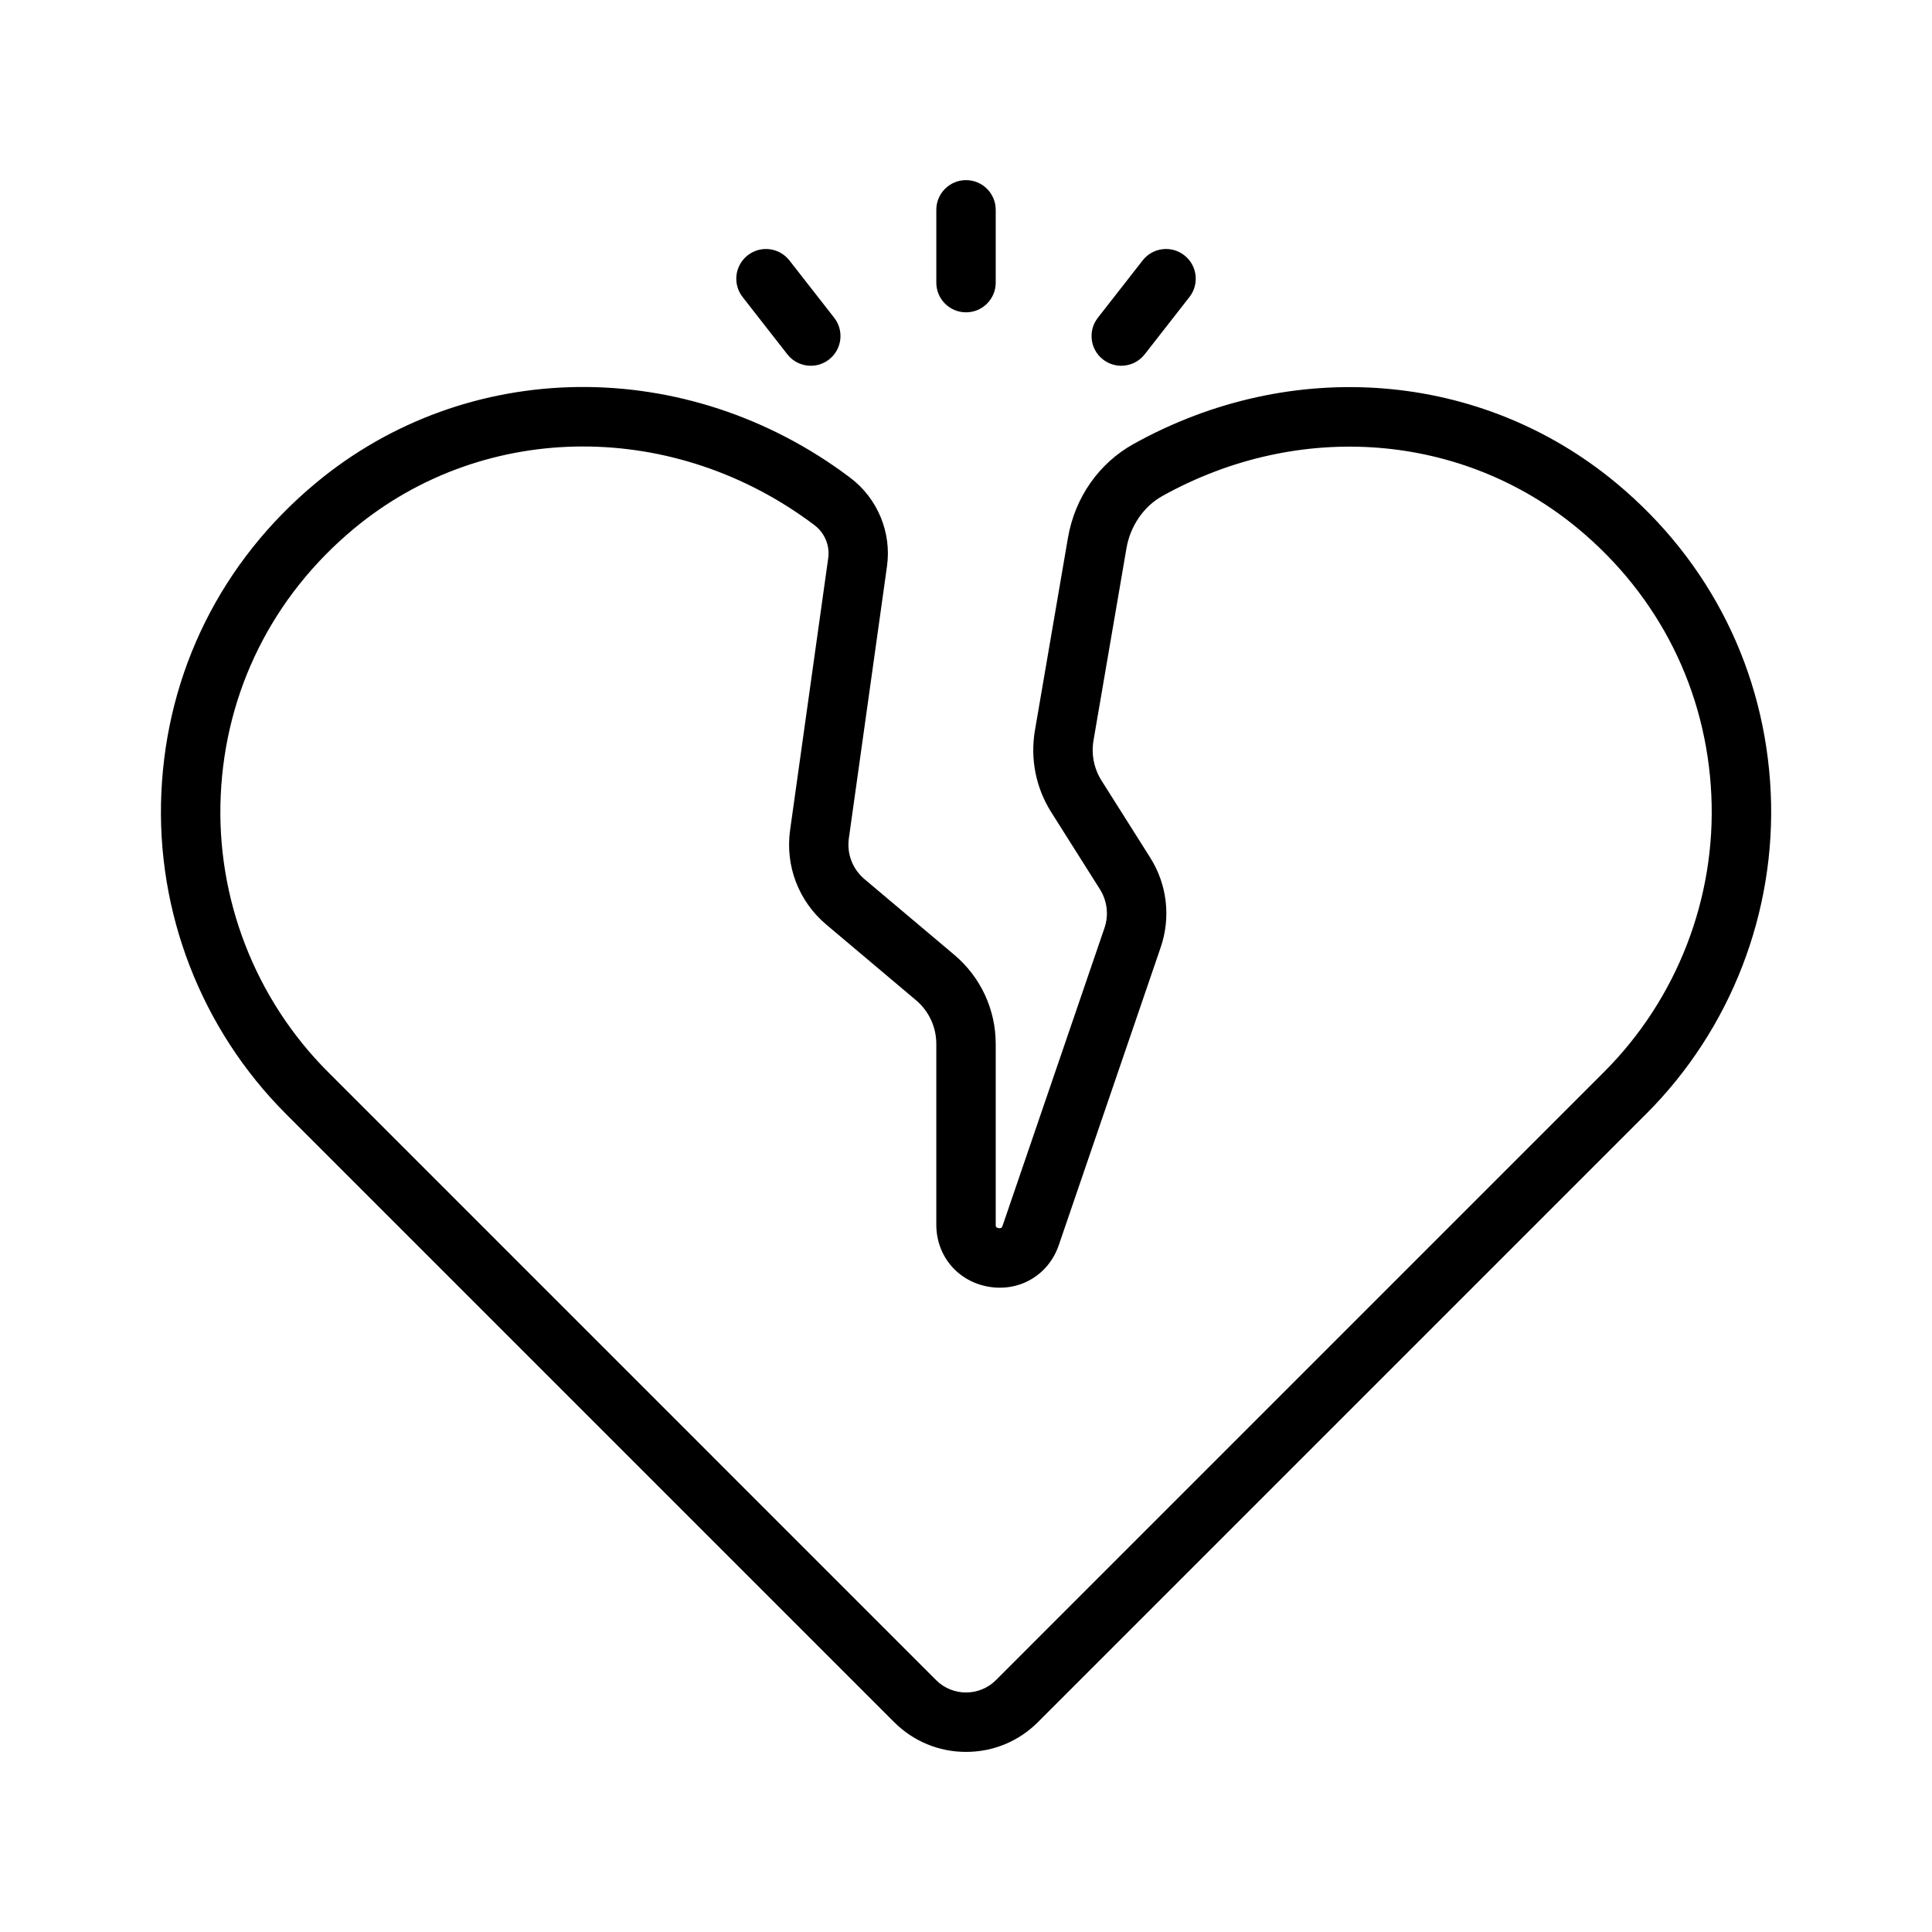<?xml version="1.0" encoding="UTF-8"?>
<!-- Uploaded to: SVG Repo, www.svgrepo.com, Generator: SVG Repo Mixer Tools -->
<svg fill="#000000" width="800px" height="800px" version="1.1" viewBox="144 144 512 512" xmlns="http://www.w3.org/2000/svg">
 <path d="m572.36 272.05c-35.699-29.699-85.93-33.762-127.97-10.383-9.211 5.125-15.555 14.219-17.383 24.93l-8.738 50.949c-1.289 7.535 0.242 15.25 4.328 21.711l12.879 20.387c1.953 3.094 2.402 6.848 1.211 10.305l-27 78.902c-0.141 0.402-0.301 0.723-1.039 0.613-0.773-0.117-0.773-0.488-0.773-0.914v-47.895c0-9.133-4-17.734-10.98-23.617l-23.781-20.043c-3.18-2.676-4.738-6.731-4.156-10.848l10.102-72.07c1.258-9.004-2.496-18.02-9.809-23.523-43.219-32.543-101.44-31.93-141.6 1.488-24.898 20.719-39.422 49.828-40.887 81.98-1.457 31.699 10.578 62.746 33.008 85.176l161.18 161.18c5.086 5.086 11.855 7.894 19.059 7.894s13.965-2.801 19.059-7.894l161.18-161.18c22.434-22.426 34.465-53.465 33.008-85.176-1.477-32.145-15.996-61.262-40.895-81.973zm-3.258 156.02-161.17 161.18c-4.367 4.367-11.484 4.367-15.855 0l-161.17-161.18c-19.301-19.309-29.668-46.027-28.41-73.32 1.258-27.672 13.777-52.742 35.234-70.598 17.484-14.547 38.965-21.828 60.789-21.828 21.262 0 42.84 6.926 61.277 20.812 2.746 2.062 4.156 5.422 3.691 8.762l-10.102 72.07c-1.332 9.508 2.258 18.887 9.605 25.074l23.781 20.043c3.402 2.879 5.359 7.098 5.359 11.578v47.895c0 8.32 5.738 15.082 13.941 16.453 8.203 1.379 15.832-3.172 18.523-11.051l27-78.902c2.731-7.988 1.707-16.664-2.793-23.797l-12.879-20.387c-2.008-3.172-2.762-6.957-2.133-10.652l8.738-50.949c1.016-5.902 4.574-11.074 9.523-13.832 36.32-20.199 79.594-16.766 110.24 8.723 21.461 17.855 33.969 42.926 35.234 70.598 1.246 27.281-9.113 54-28.422 73.309zm-176.97-209.17v-19.293c0-4.344 3.519-7.871 7.871-7.871 4.352 0 7.871 3.527 7.871 7.871v19.293c0 4.344-3.519 7.871-7.871 7.871-4.352 0-7.871-3.527-7.871-7.871zm44.172 20.363c-3.434-2.676-4.039-7.621-1.363-11.051l11.871-15.199c2.668-3.426 7.613-4.039 11.043-1.355 3.434 2.676 4.039 7.621 1.363 11.051l-11.871 15.199c-1.551 1.984-3.863 3.023-6.211 3.023-1.684-0.004-3.391-0.547-4.832-1.668zm-95.512-16.555c-2.676-3.434-2.07-8.375 1.363-11.051 3.426-2.684 8.367-2.062 11.043 1.355l11.871 15.199c2.676 3.434 2.07 8.375-1.363 11.051-1.441 1.125-3.141 1.668-4.832 1.668-2.348 0-4.66-1.039-6.211-3.023z"/>
</svg>